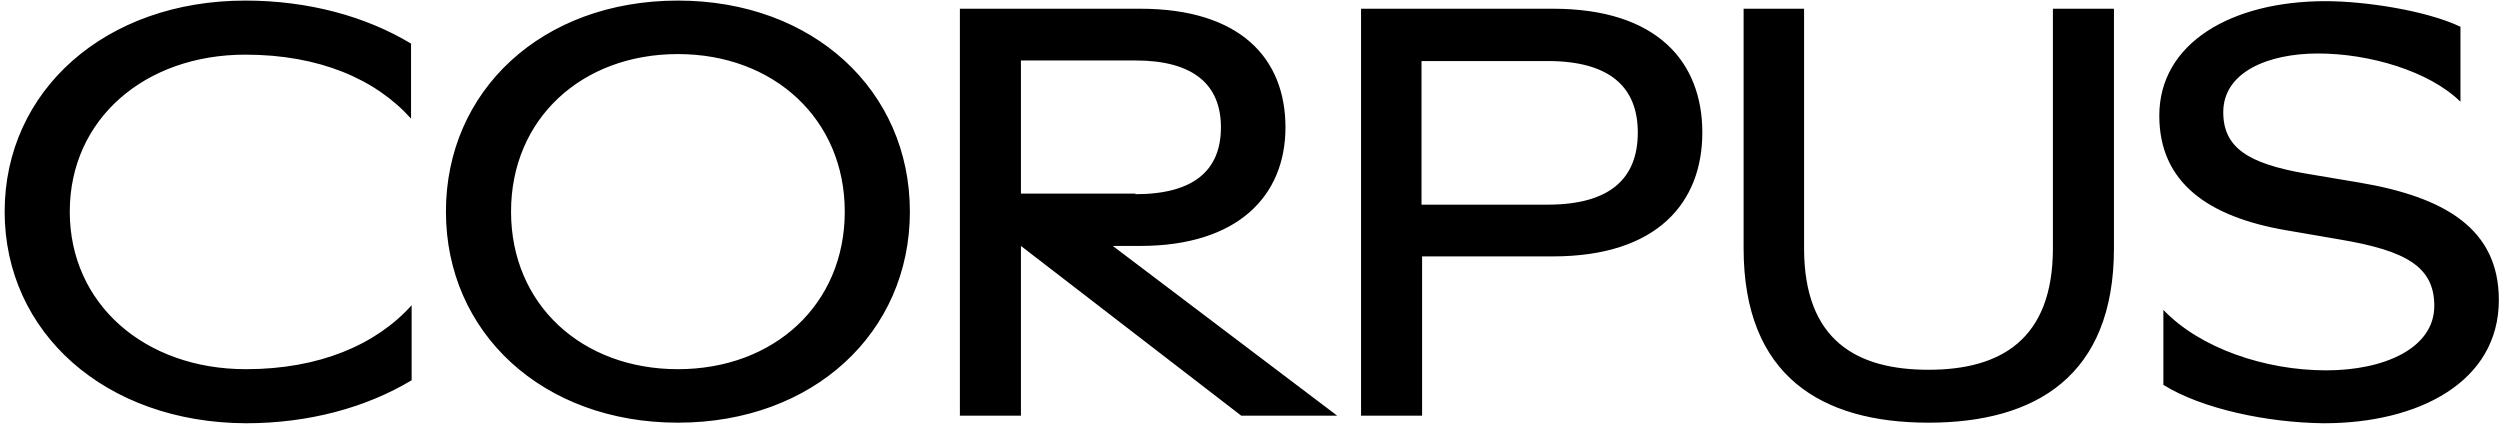<svg width="430" height="73" xmlns="http://www.w3.org/2000/svg"><g fill="#000" fill-rule="nonzero"><path d="M.8 36.4C.8 15.6 18.1.1 42.2.1 53 .1 62.9 2.8 70.7 7.5v12.9c-6.1-6.8-15.8-11-28.5-11-17.3 0-30.2 11.1-30.2 27s12.9 27.1 30.3 27.1c12.6 0 22.4-4.2 28.5-11v12.9c-7.8 4.7-17.7 7.4-28.5 7.4C18.1 72.7.8 57.2.8 36.4zM76.7 36.4C76.7 15.6 93.2.1 116.6.1c23.3 0 39.9 15.5 39.9 36.3 0 20.8-16.6 36.3-39.9 36.3-23.3 0-39.9-15.5-39.9-36.3zm68.6 0c0-15.9-12.2-27.1-28.7-27.1S87.9 20.4 87.9 36.4s12.2 27.1 28.7 27.1 28.7-11.1 28.7-27.1zM165.1 1.5h31c17.3 0 25 8.6 25 20.4 0 11.8-8.2 20.4-25 20.4h-4.7L230 71.5h-16.5l-37.9-29.2v29.2h-10.5v-70zm30.2 31.9c9.9 0 14.7-4 14.7-11.5 0-7.4-4.8-11.5-14.7-11.5h-19.7v22.9h19.7v.1zM234.1 1.5h33c18 0 25.7 9.2 25.7 21.3 0 12-7.7 21.3-25.7 21.3h-22.5v27.4h-10.5v-70zm32.1 33.7c10.6 0 15.5-4.4 15.5-12.4 0-7.9-4.9-12.3-15.5-12.3h-21.7v24.7h21.7zM299.9 42.7V1.5h10.4v41.2c0 15.8 9 20.9 21.4 20.9 12.3 0 21.4-5.1 21.4-20.9V1.5h10.5v41.2c0 22-13.5 30-31.9 30s-31.8-8-31.8-30zM372.1 66.2V53.3c6.3 6.6 17.5 10.4 28 10.4 10 0 18.6-3.8 18.6-11.1 0-6.8-5-9.5-16.2-11.4l-9.3-1.6c-13.4-2.3-21.8-8.2-21.8-19.7C371.4 7.4 383.8.2 400 .2c6.8 0 17.3 1.6 23.2 4.4v12.9c-5.4-5.3-15.7-8.3-24.5-8.3-8.6 0-16.3 3.2-16.3 10.1 0 6.1 4.3 8.8 13.9 10.5l9.5 1.6c14.8 2.5 24 8 24 20.2 0 14.1-13.8 21.2-30.1 21.2-9.8-.1-21-2.5-27.6-6.6z"/></g></svg>